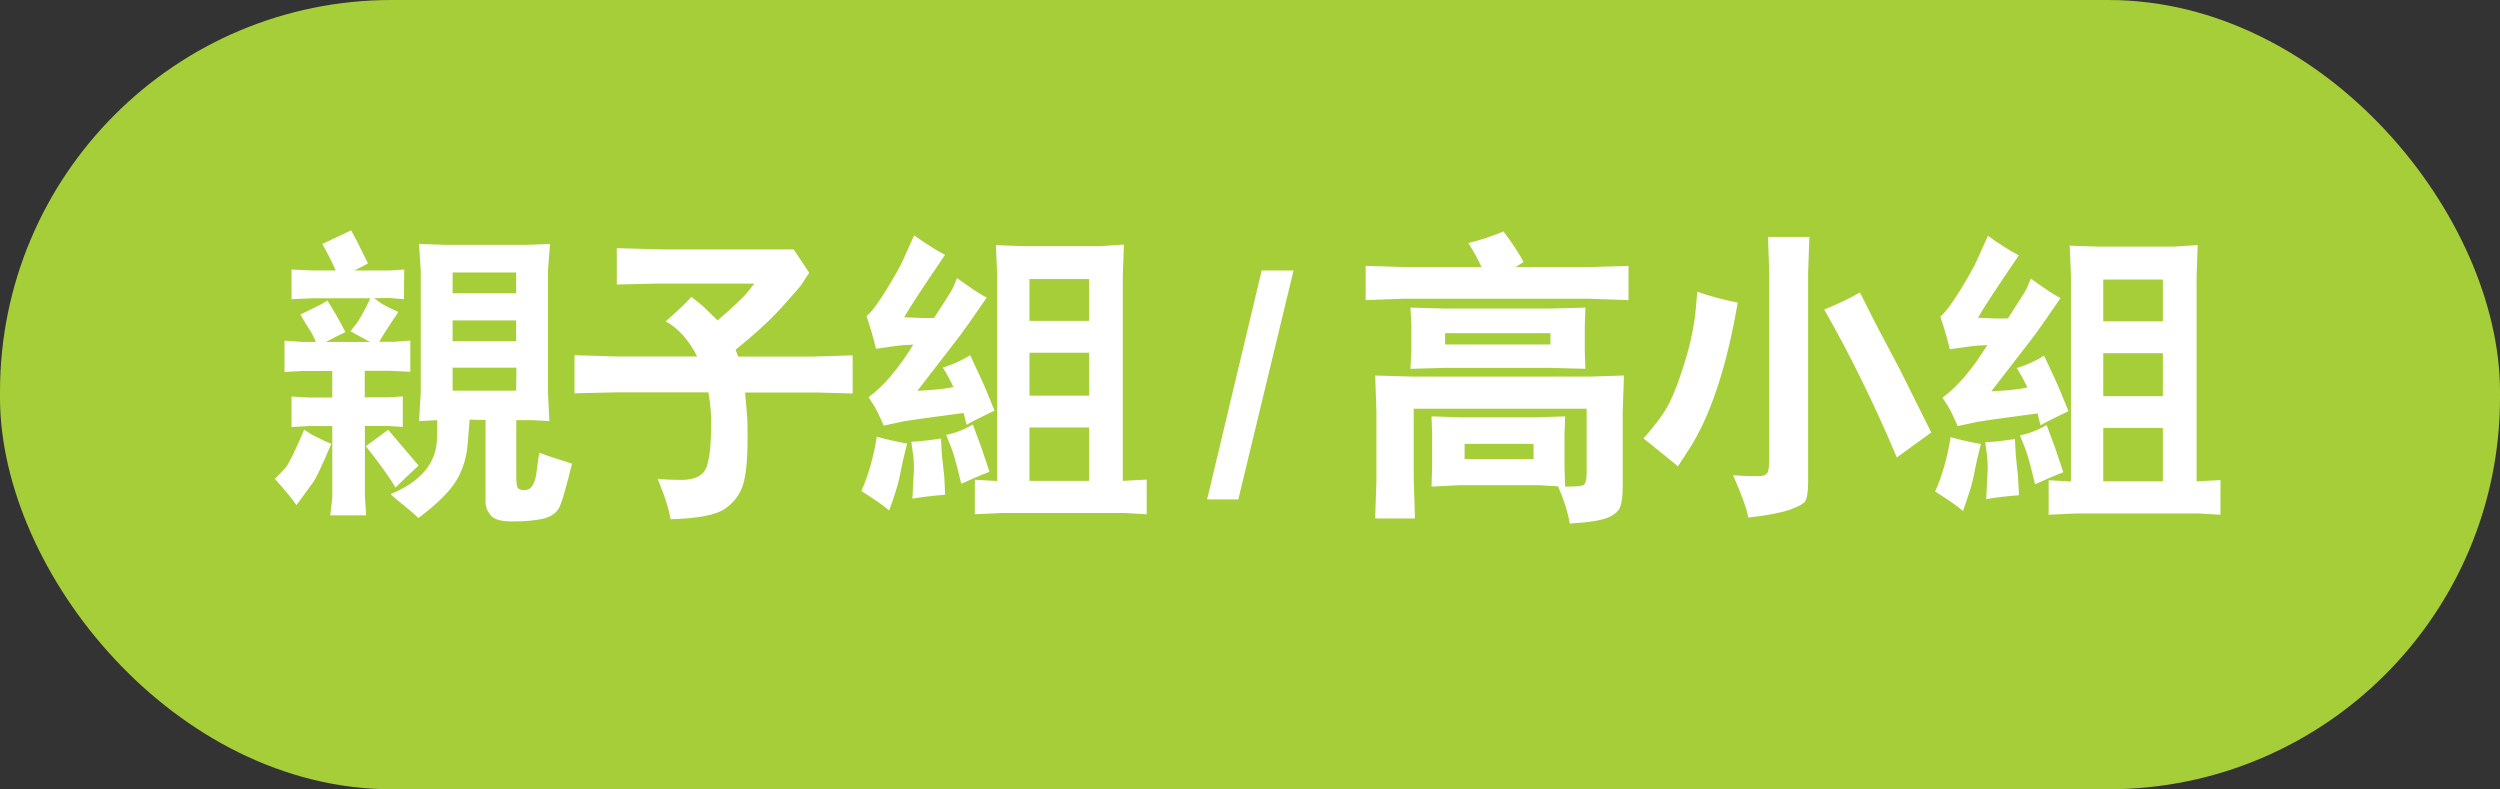 <?xml version="1.0" encoding="UTF-8"?><svg id="Layer_2" xmlns="http://www.w3.org/2000/svg" xmlns:xlink="http://www.w3.org/1999/xlink" viewBox="0 0 160.18 50.57"><rect x="0" y="0" width="160.18" height="50.57" fill="#333333" stroke="none"/><defs><style>.cls-1{fill:none;}.cls-2{clip-path:url(#clippath);}.cls-3{fill:#fff;}.cls-4{fill:#a6ce39;}</style><clipPath id="clippath"><rect class="cls-1" width="160.18" height="50.57"/></clipPath></defs><g id="Layer_1-2"><g class="cls-2"><rect class="cls-4" x="0" y="0" width="160.18" height="50.57" rx="25.1" ry="25.1"/><path class="cls-3" d="M127.3,29.09c.04,.3,.06,.6,.06,.91l-.1,1.98c.59-.1,1.29-.19,2.1-.25l-.06-1.17-.14-1.36c-.01-.17-.03-.53-.06-1.07-.95,.14-1.58,.2-1.9,.2l.1,.76Zm-1.53,3.65c.32-.88,.53-1.55,.64-2.02l.25-1.21c.04-.17,.13-.53,.26-1.06-.66-.12-1.31-.26-1.94-.44-.21,1.31-.54,2.47-.99,3.48,.88,.56,1.47,.97,1.78,1.25m3.65-4.85l.34,.85c.14,.34,.35,1.11,.63,2.29,.63-.29,1.23-.55,1.81-.77l-.54-1.61-.53-1.42c-.55,.33-1.12,.55-1.7,.66m5.33-.47h3.82v3.42h-3.82v-3.42Zm0-4.79h3.82v2.75h-3.82v-2.75Zm0-4.72h3.82v2.68h-3.82v-2.68Zm-3.51,15.07l1.75-.08h7.85l1.42,.08v-2.22l-1.53,.08v-13.16l.07-1.98-1.49,.1h-4.97l-1.74-.06,.08,1.91v13.2l-1.43-.08v2.22Zm-6.34-10.6l1.35-.19c.2-.03,.56-.06,1.07-.08-.96,1.55-1.92,2.68-2.87,3.37l.34,.53c.15,.23,.36,.66,.63,1.29l1.31-.28c.34-.06,1.61-.24,3.81-.53l.19,.76c.26-.16,.86-.46,1.79-.91l-.52-1.27c-.17-.42-.52-1.18-1.04-2.28-.56,.35-1.15,.61-1.75,.79,.23,.37,.46,.78,.68,1.25-.56,.12-1.33,.2-2.31,.24l2.77-3.59c.19-.25,.75-1.04,1.66-2.38-.35-.17-.99-.59-1.9-1.25l-.26,.62c-.06,.15-.47,.79-1.21,1.93-.54,.02-1.18,0-1.92-.04,.36-.64,1.24-1.97,2.62-4-.53-.27-1.2-.69-1.98-1.25l-.7,1.56c-.18,.41-.55,1.07-1.1,1.96-.55,.89-.97,1.44-1.25,1.65,.24,.7,.44,1.4,.61,2.1m-3.41,6.94l2.22-1.61-2-4.01-1.64-3.11-.93-1.85c-.72,.41-1.48,.77-2.29,1.09,1.67,2.92,3.22,6.08,4.65,9.47m-14.03,.59l.72-1.1c1.37-2.13,2.41-5.26,3.12-9.4-.96-.19-1.82-.43-2.59-.7l-.1,1.13c-.1,1.04-.32,2.15-.68,3.31-.36,1.16-.69,2.06-1.01,2.69-.32,.63-.87,1.39-1.66,2.27,.63,.5,1.36,1.09,2.2,1.78m5.86-12.39v11.87c0,.55-.05,.88-.15,.99-.1,.11-.29,.17-.57,.17-.59,0-1.12-.02-1.6-.06,.57,1.28,.89,2.18,.97,2.71,1.17-.13,2.04-.29,2.63-.49,.58-.2,.93-.39,1.04-.58,.11-.19,.17-.6,.17-1.22v-13.38l.08-2.31h-2.65l.08,2.31Zm-19.52,10.96h4.42v.97h-4.42v-.97Zm6.4,1.47v-1.96l.04-1.27-1.96,.06h-4.67l-1.93-.06,.04,1.08v2.17l-.04,1.25,1.74-.09h5.16l1.21,.07c.37,.85,.62,1.64,.75,2.39,1.25-.08,2.08-.22,2.48-.4,.4-.18,.66-.41,.76-.69,.1-.27,.15-.72,.15-1.35v-4.73l.08-2.32-2.19,.07h-11.39l-2.36-.07,.08,2.32v4.36l-.08,2.48h2.55l-.08-2.58v-4.45h11.08v4.07c0,.48-.07,.75-.21,.82-.14,.07-.53,.1-1.17,.1l-.04-1.27Zm-7.65-8.56h6.75v.72h-6.75v-.72Zm-2.16-.56v1.67l-.06,1.17,2.27-.06h6.66l2.28,.06-.04-1.1v-1.61l.04-1.21-2.28,.06h-6.68l-2.25-.06,.06,1.08Zm4.5-3.68h-5.01l-2.42-.07v2.19l2.42-.09h11.88l2.54,.09v-2.19l-2.56,.07h-4.67l.51-.32c-.29-.55-.72-1.21-1.29-1.96-.77,.32-1.53,.57-2.25,.74,.33,.52,.61,1.03,.85,1.55m-15.59,14.88l3.54-14.67h-2.04l-3.5,14.67h2Zm-20.84-2.94c.04,.3,.06,.6,.06,.91l-.1,1.98c.59-.1,1.29-.19,2.1-.25l-.06-1.17-.15-1.36c-.01-.17-.03-.53-.06-1.07-.95,.14-1.58,.2-1.9,.2l.1,.76Zm-1.53,3.65c.32-.88,.53-1.55,.64-2.02l.25-1.21c.04-.17,.13-.53,.26-1.06-.66-.12-1.31-.26-1.94-.44-.21,1.31-.54,2.47-.99,3.48,.88,.56,1.47,.97,1.78,1.25m3.65-4.85l.34,.85c.14,.34,.35,1.11,.63,2.29,.63-.29,1.23-.55,1.81-.77l-.54-1.61-.53-1.42c-.55,.33-1.12,.55-1.7,.66m5.33-.47h3.82v3.42h-3.82v-3.42Zm0-4.79h3.82v2.75h-3.82v-2.75Zm0-4.72h3.82v2.68h-3.82v-2.68Zm-3.51,15.07l1.75-.08h7.85l1.42,.08v-2.22l-1.53,.08v-13.16l.07-1.98-1.49,.1h-4.97l-1.74-.06,.08,1.91v13.2l-1.43-.08v2.22Zm-6.34-10.6l1.34-.19c.2-.03,.56-.06,1.07-.08-.96,1.55-1.92,2.68-2.87,3.37l.34,.53c.15,.23,.36,.66,.63,1.29l1.31-.28c.34-.06,1.61-.24,3.81-.53l.19,.76c.26-.16,.85-.46,1.79-.91l-.52-1.27c-.17-.42-.52-1.18-1.04-2.28-.56,.35-1.15,.61-1.75,.79,.23,.37,.46,.78,.68,1.25-.56,.12-1.33,.2-2.31,.24l2.77-3.59c.19-.25,.75-1.04,1.67-2.38-.35-.17-.99-.59-1.9-1.25l-.26,.62c-.06,.15-.47,.79-1.21,1.93-.53,.02-1.18,0-1.92-.04,.36-.64,1.24-1.97,2.62-4-.53-.27-1.2-.69-1.98-1.25l-.7,1.56c-.18,.41-.55,1.07-1.1,1.96-.55,.89-.97,1.44-1.25,1.65,.24,.7,.44,1.4,.61,2.1m-16.7,.49l-2.62-.08v2.44l2.6-.06h5.98c.12,.69,.18,1.34,.18,1.94,0,1.28-.09,2.21-.28,2.79-.19,.58-.73,.88-1.62,.88-.54,0-1.05-.02-1.53-.07l.28,.72c.26,.66,.44,1.29,.55,1.87,1.7-.05,2.85-.26,3.43-.64,.58-.38,.98-.89,1.19-1.52,.21-.63,.31-1.65,.31-3.07,0-.72-.01-1.21-.04-1.49l-.12-1.4h4.61l2.28,.06v-2.44l-2.62,.08h-4.71l-.17-.44c1.17-.94,2.16-1.84,2.95-2.71,.79-.87,1.24-1.39,1.33-1.55,.09-.16,.24-.38,.44-.67l-1-1.5h-8.49l-2.84-.08v2.33l2.63-.06h6.18l-.4,.51c-.27,.35-.92,.96-1.95,1.85l-.94-.91s-.29-.25-.74-.6c-.3,.35-.85,.87-1.65,1.57,.81,.44,1.48,1.19,2.02,2.25h-5.27Zm-20.44,9.53l1.09-1.49c.17-.24,.56-1.05,1.15-2.45l-.36-.14-.85-.42c-.08-.04-.25-.15-.53-.34-.58,1.37-.98,2.18-1.19,2.43-.22,.25-.45,.49-.69,.72,.74,.83,1.2,1.39,1.38,1.68m6.35-1.12c.36-.36,.85-.83,1.48-1.41l-1.95-2.29-1.43,1.05c.9,1.13,1.53,2.02,1.91,2.66m3.65-7.69h4.09l-.02,1.47h-4.07v-1.47Zm0-3.03h4.07v1.33h-4.07v-1.33Zm4.07-1.74h-4.07v-1.33h4.07v1.33Zm-7.26,13.53c.52,.43,.85,.72,1,.87,1.17-.88,1.98-1.67,2.41-2.37,.43-.7,.68-1.51,.75-2.44l.12-1.49,1.02,.02v5.33c0,.23,.1,.48,.31,.75,.21,.28,.66,.42,1.35,.42,.89,0,1.58-.06,2.08-.19,.5-.13,.83-.38,1.01-.75,.17-.38,.43-1.3,.79-2.76l-1.57-.51c-.17-.06-.35-.13-.53-.2l-.19,1.37c-.1,.68-.35,1.03-.74,1.03-.23,0-.37-.04-.44-.13s-.1-.36-.1-.82v-3.53h1.01l1.11,.06-.09-1.86v-7.77l.13-1.72-1.49,.06h-5.13l-1.77-.06,.11,1.76v7.73l-.11,1.86,1.17-.06-.02,1.17c-.03,1.57-1.02,2.76-2.97,3.57,0,.02,.26,.24,.78,.67m-4.62,.69h2.27l-.08-1.27v-4.46h1.34l1.09,.06v-1.95l-.95,.06h-1.49v-1.7h1.61l1.31,.06v-2l-1.03,.08h-.96c.25-.43,.46-.77,.63-1.02s.27-.4,.28-.43c.02-.03,.07-.1,.14-.19,.07-.1,.13-.19,.17-.28-.64-.28-1.04-.49-1.2-.62s-.28-.21-.37-.25l.96-.02,.97,.08,.02-1.9-.99,.06h-2.21c.27-.13,.57-.28,.88-.45l-.72-1.45-.36-.67-1.85,.87c.34,.59,.63,1.16,.86,1.7h-1.45l-1.38-.06v1.9l1.38-.06h3.67c-.43,.91-.77,1.52-1.05,1.83-.1,.12-.18,.22-.22,.29l1.25,.68h-2.83c.59-.31,1-.52,1.25-.63-.41-.81-.8-1.48-1.15-2.02l-.46,.27-1.27,.62c.23,.41,.42,.73,.58,.96,.15,.23,.29,.5,.41,.8h-.87l-1.14-.08v2l1.14-.06h1.92v1.7h-1.45l-1.16-.06v1.95l1.06-.06h1.55v4.56c0,.09-.05,.48-.13,1.17"/></g></g></svg>